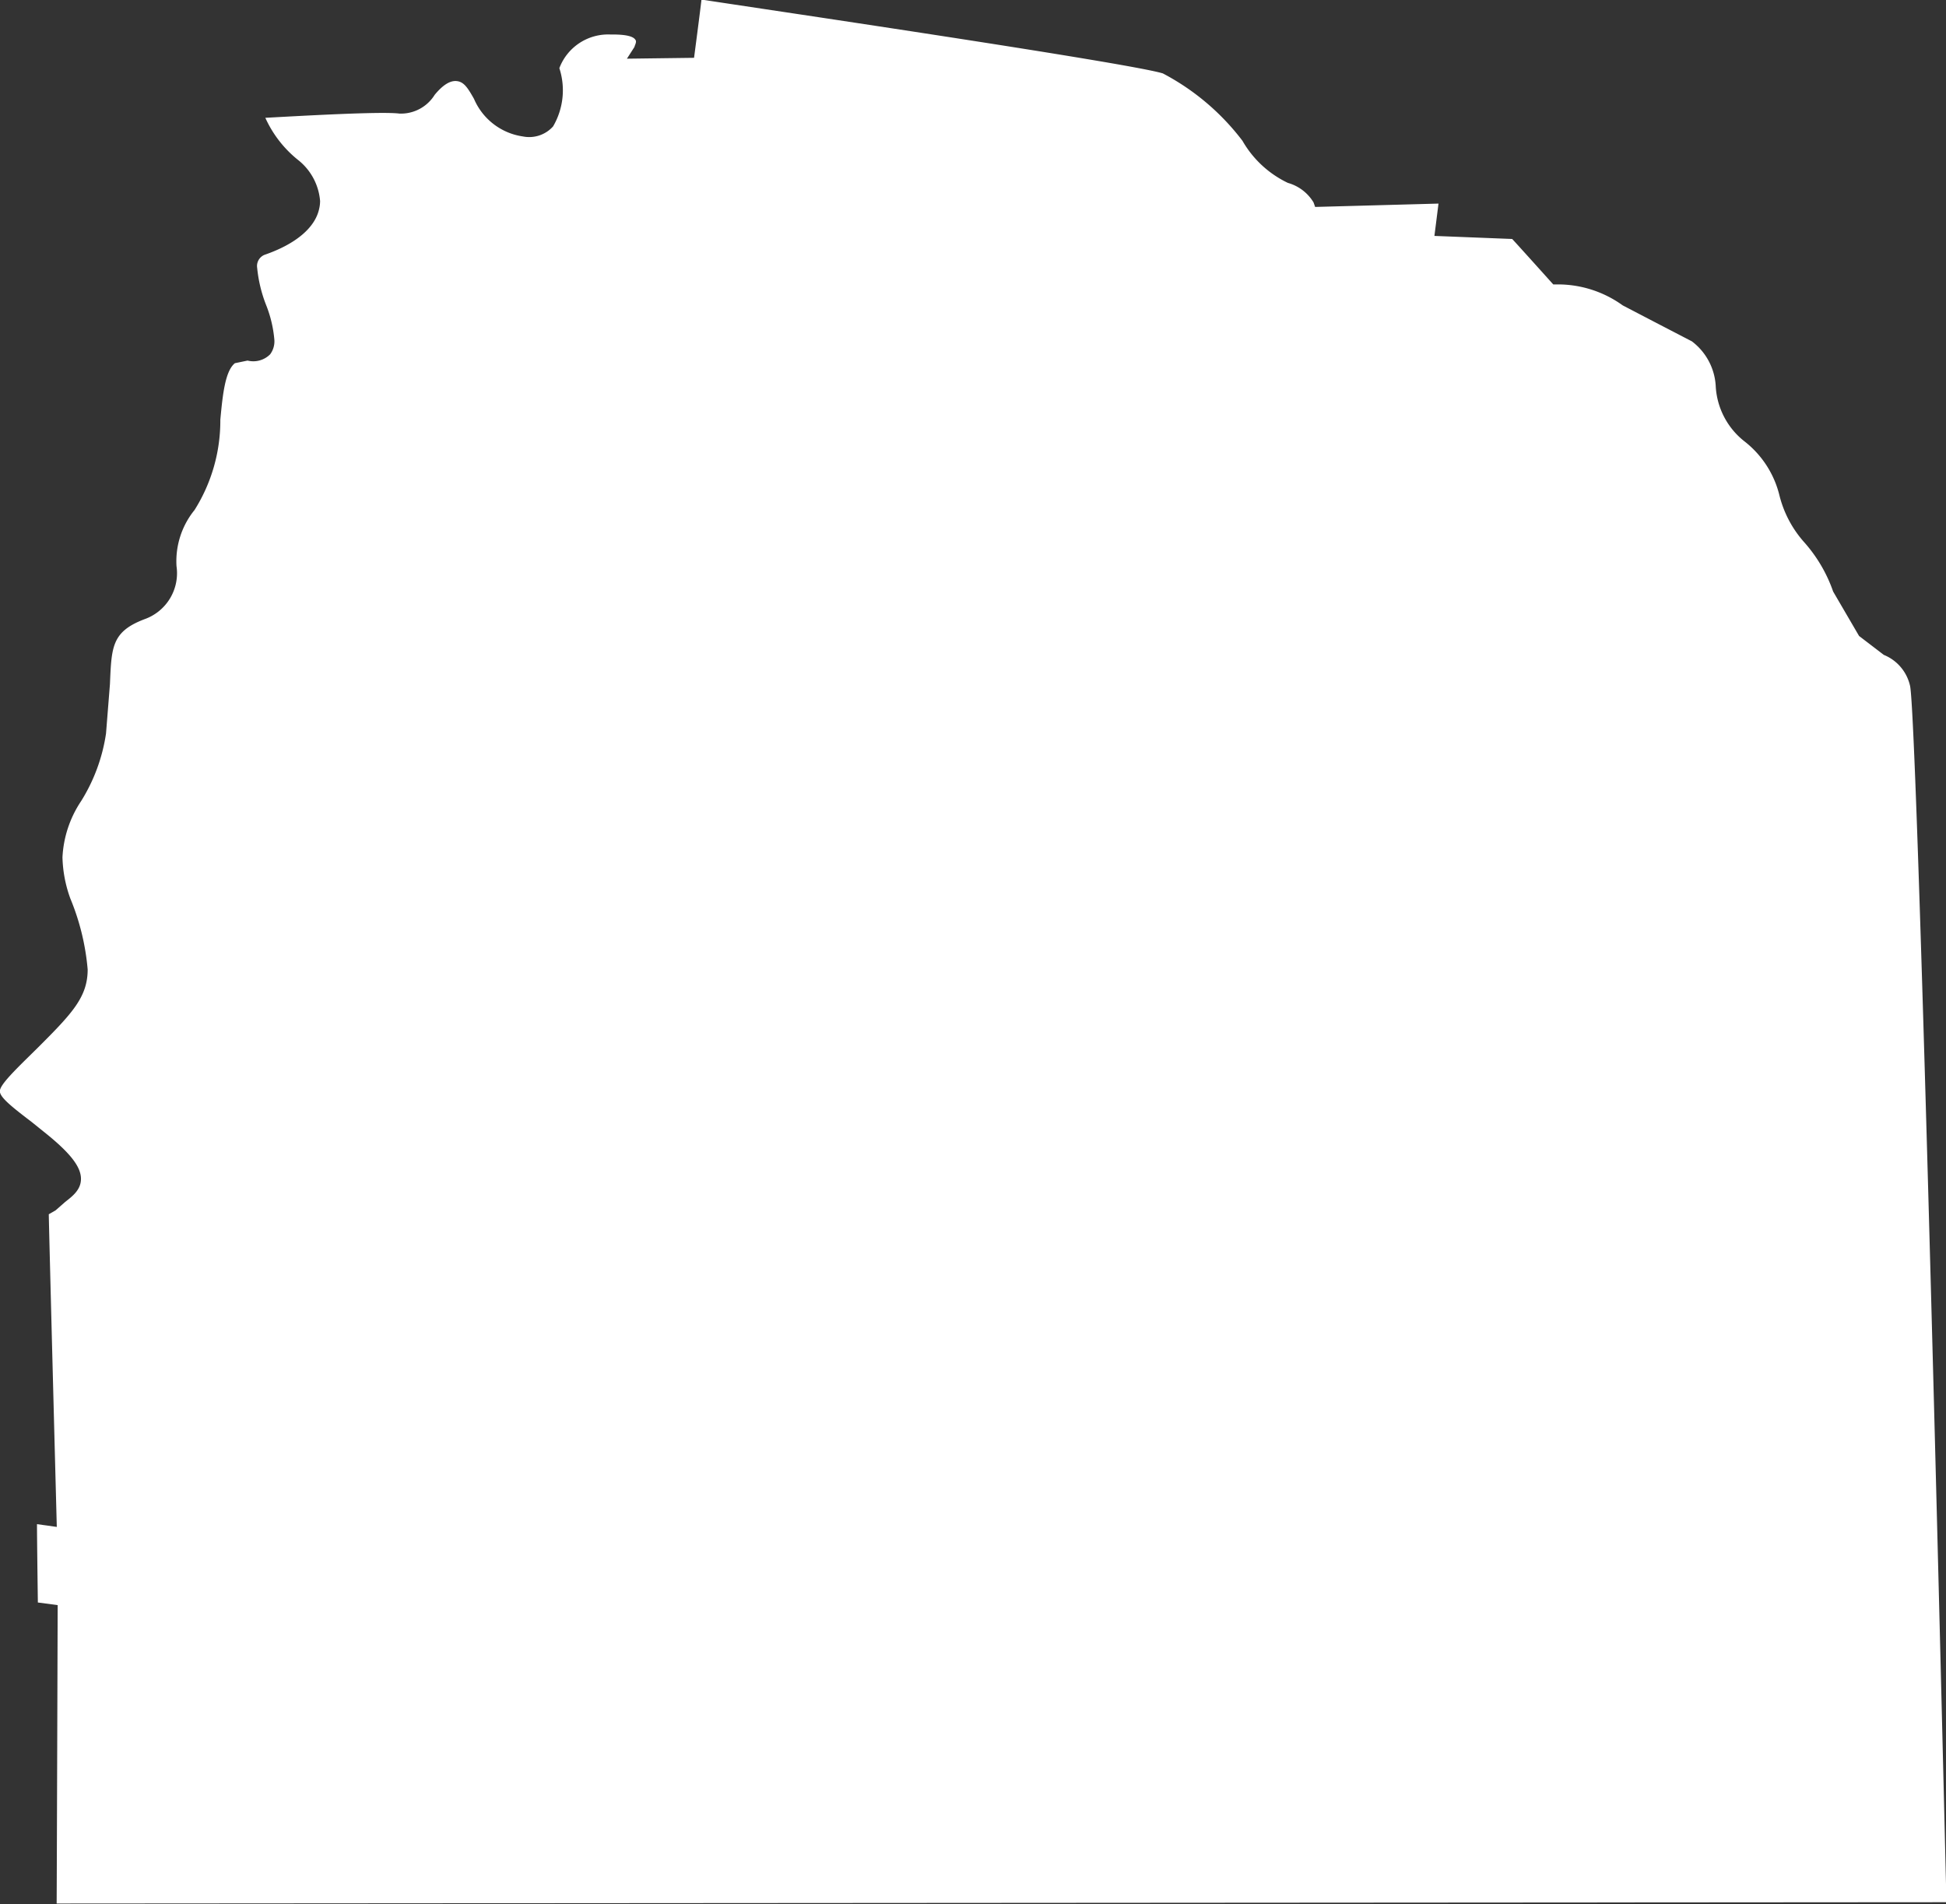 <svg xmlns="http://www.w3.org/2000/svg" xmlns:xlink="http://www.w3.org/1999/xlink" width="13.363" height="13.076" viewBox="0 0 13.363 13.076"><rect x="0" y="0" width="13.363" height="13.076" fill="#333333" stroke="none"/><defs><clipPath id="clip-path"><path id="Path_52" data-name="Path 52" d="M0,0H13.363V-13.076H0Z" fill="none"></path></clipPath></defs><g id="FRANKLIN" transform="translate(0 13.076)"><g id="Group_57" data-name="Group 57" clip-path="url(#clip-path)"><g id="Group_56" data-name="Group 56" transform="translate(4.766 -12.679)"><path id="Path_51" data-name="Path 51" d="M0,0-.461.006l.052-.081c0-.007.016-.032.008-.046S-.431-.162-.573-.16A.358.358,0,0,0-.925.071a.491.491,0,0,1-.043.4A.22.22,0,0,1-1.175.54.432.432,0,0,1-1.511.282C-1.553.208-1.579.166-1.628.16s-.1.03-.153.094a.273.273,0,0,1-.242.129c-.12-.016-.665.015-.921.029A.784.784,0,0,0-2.721.7a.4.4,0,0,1,.153.283.231.231,0,0,1-.006.052c-.027.131-.161.244-.376.318A.083.083,0,0,0-3,1.443a.947.947,0,0,0,.06.251.838.838,0,0,1,.058.242.149.149,0,0,1-.029.1.163.163,0,0,1-.155.043l-.087.018c-.067.054-.084.216-.1.388a1.151,1.151,0,0,1-.177.62.558.558,0,0,0-.124.385.335.335,0,0,1-.22.365C-4,3.941-4,4.047-4.011,4.3l-.027.34a1.208,1.208,0,0,1-.171.464.762.762,0,0,0-.128.386.885.885,0,0,0,.054.283,1.635,1.635,0,0,1,.119.487c0,.188-.105.3-.335.53l-.068.067c-.12.118-.2.2-.2.239v0c0,.043.087.111.218.211l.082.066c.18.143.257.24.257.325h0c0,.075-.058.119-.108.158l-.066.058-.047.027c0,.056.055,2.147.055,2.147l-.136-.019c0,.092.005.468.006.538l.136.018s-.006,1.95-.007,2.049L8.6,12.665c-.122-5.094-.217-8.217-.25-8.353A.3.3,0,0,0,8.17,4.1L8,3.97l-.178-.305a1.006,1.006,0,0,0-.2-.34.76.76,0,0,1-.168-.317.672.672,0,0,0-.238-.372.516.516,0,0,1-.2-.377.413.413,0,0,0-.164-.312L6.59,1.811,6.377,1.7a.761.761,0,0,0-.45-.144H5.9s-.255-.284-.282-.312l-.534-.021s.02-.157.028-.222l-.847.023L4.254.993A.3.3,0,0,0,4.078.859.712.712,0,0,1,3.766.57,1.648,1.648,0,0,0,3.219.107C2.974.032.331-.356.051-.4.042-.319,0,0,0,0" fill="#fff"></path></g></g></g></svg>